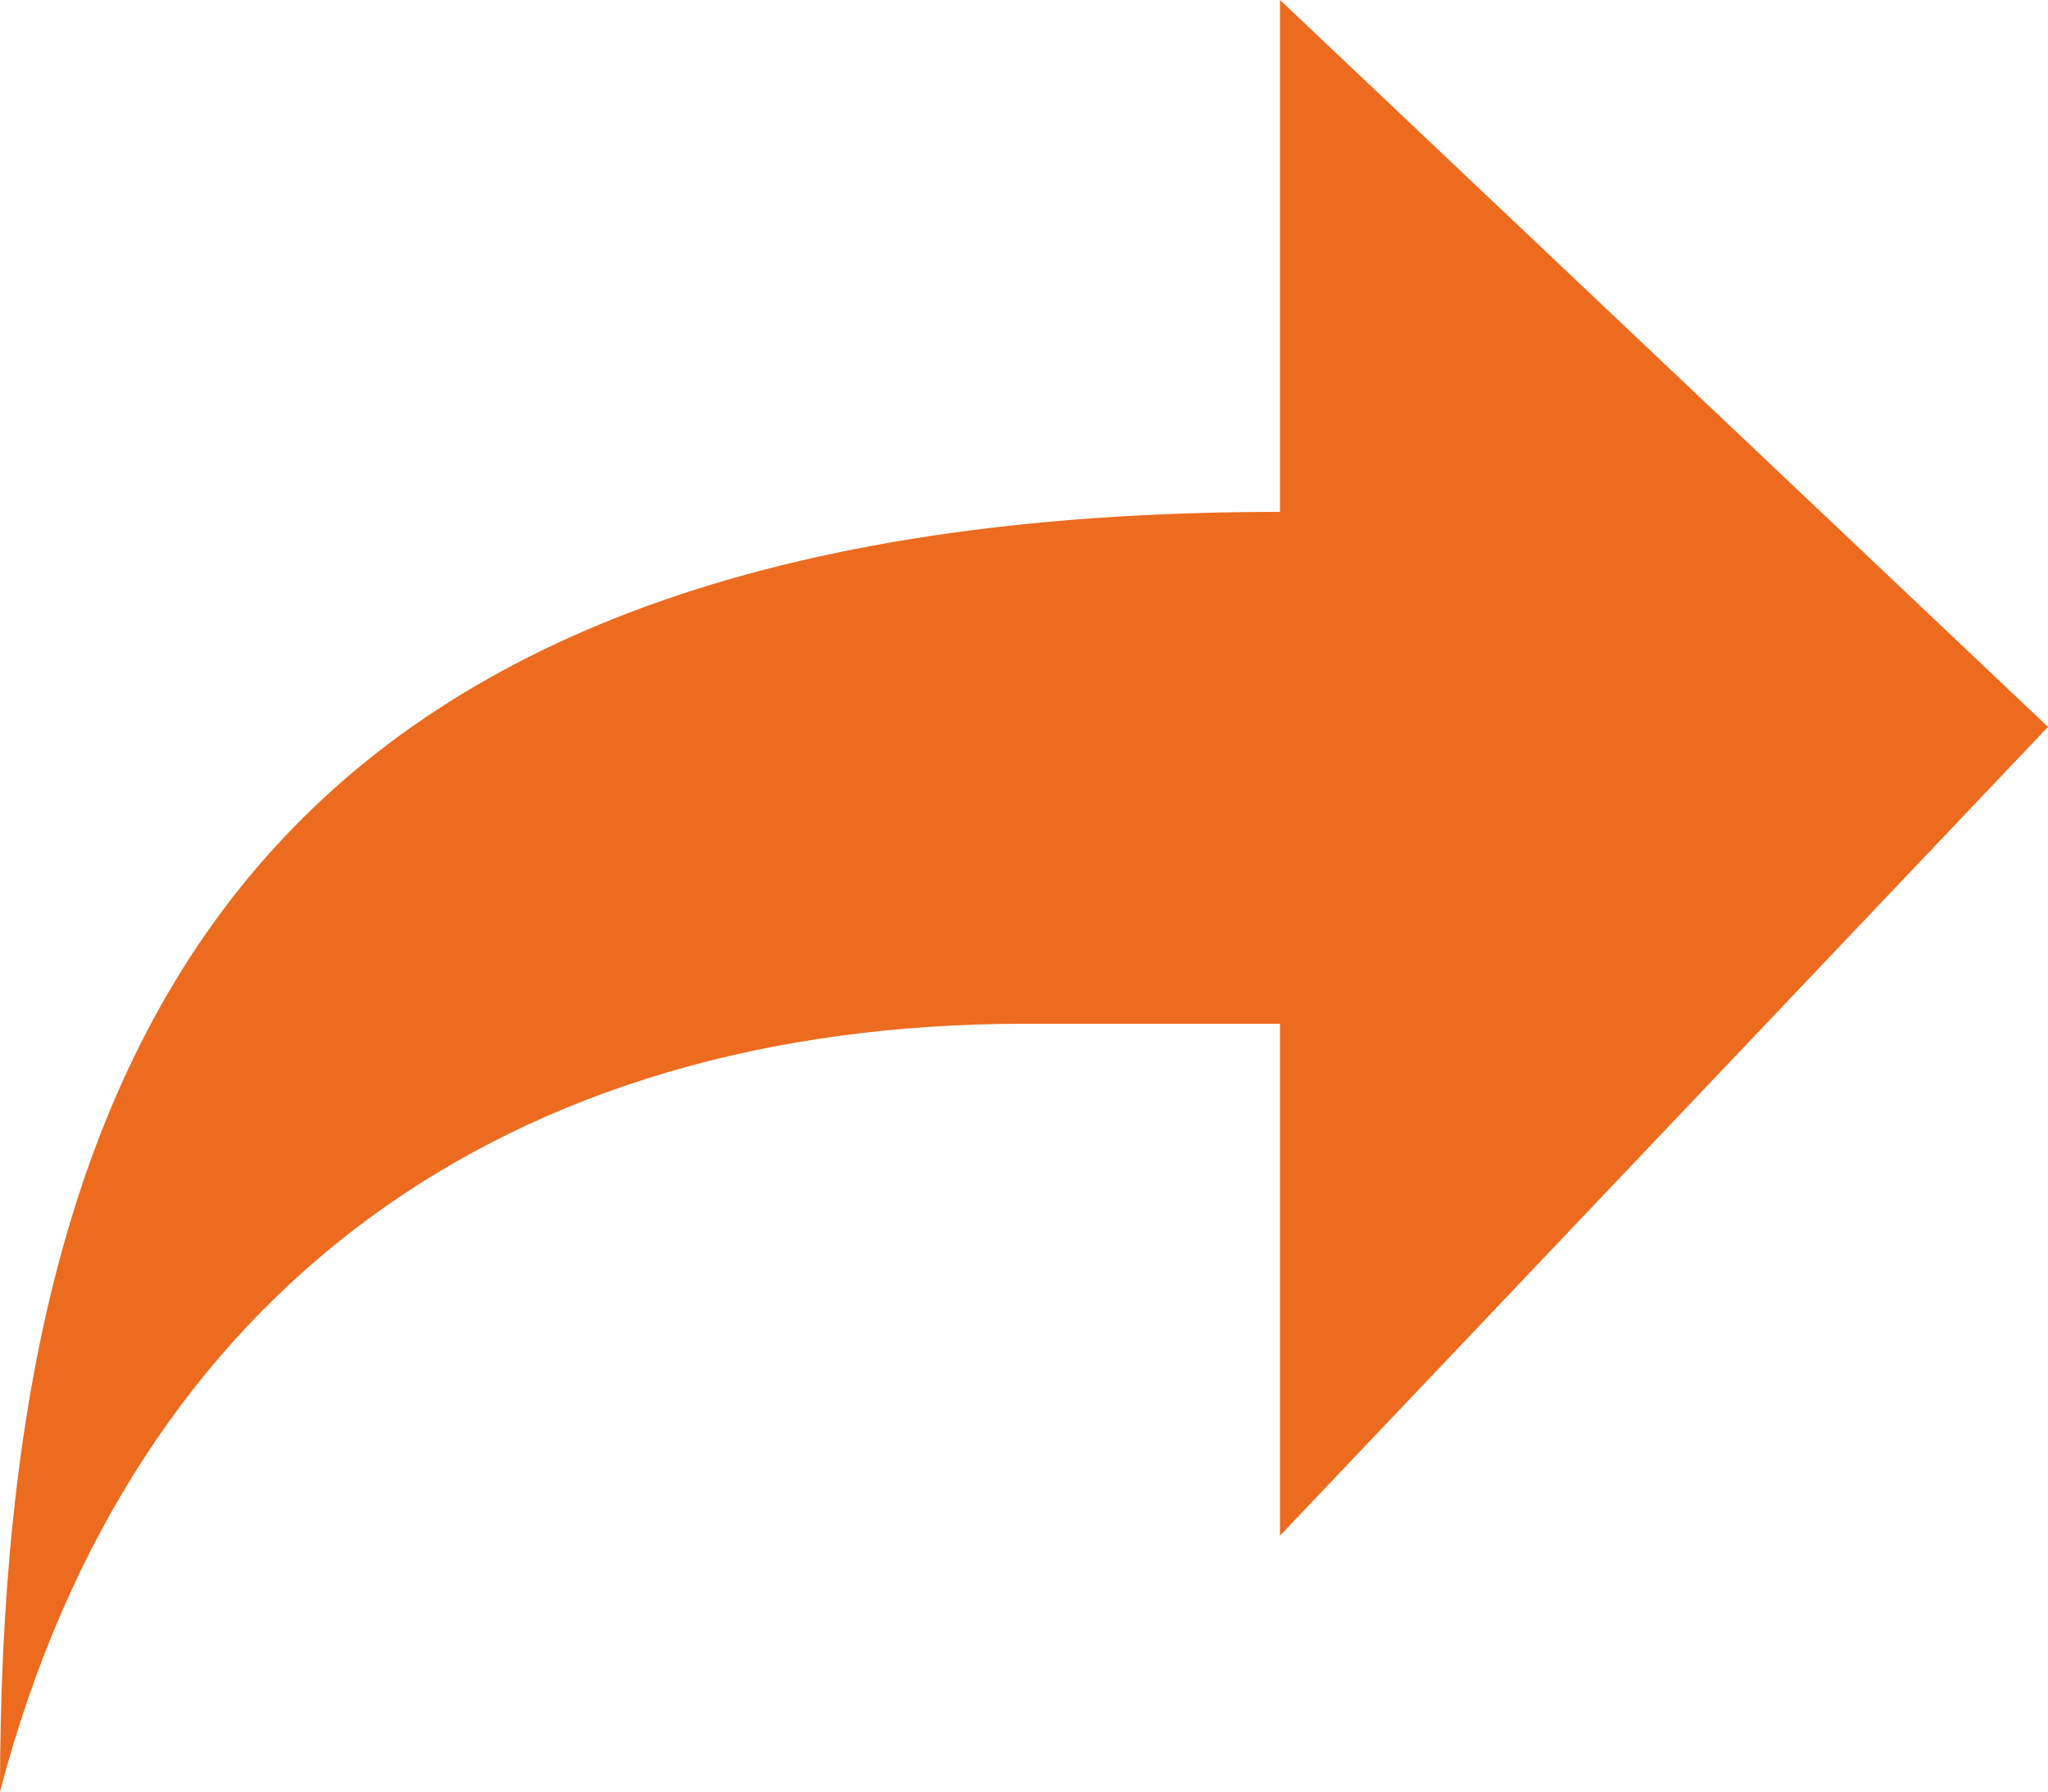 <svg xmlns="http://www.w3.org/2000/svg" width="15" height="13.125" viewBox="0 0 15 13.125">
  <path id="Path_3587" data-name="Path 3587" d="M9.375,0V3.75C1.875,3.75,0,7.594,0,13.125.975,9.413,3.75,7.5,7.5,7.5H9.375v3.75L15,5.325Z" fill="#ec6b1e"/>
</svg>
